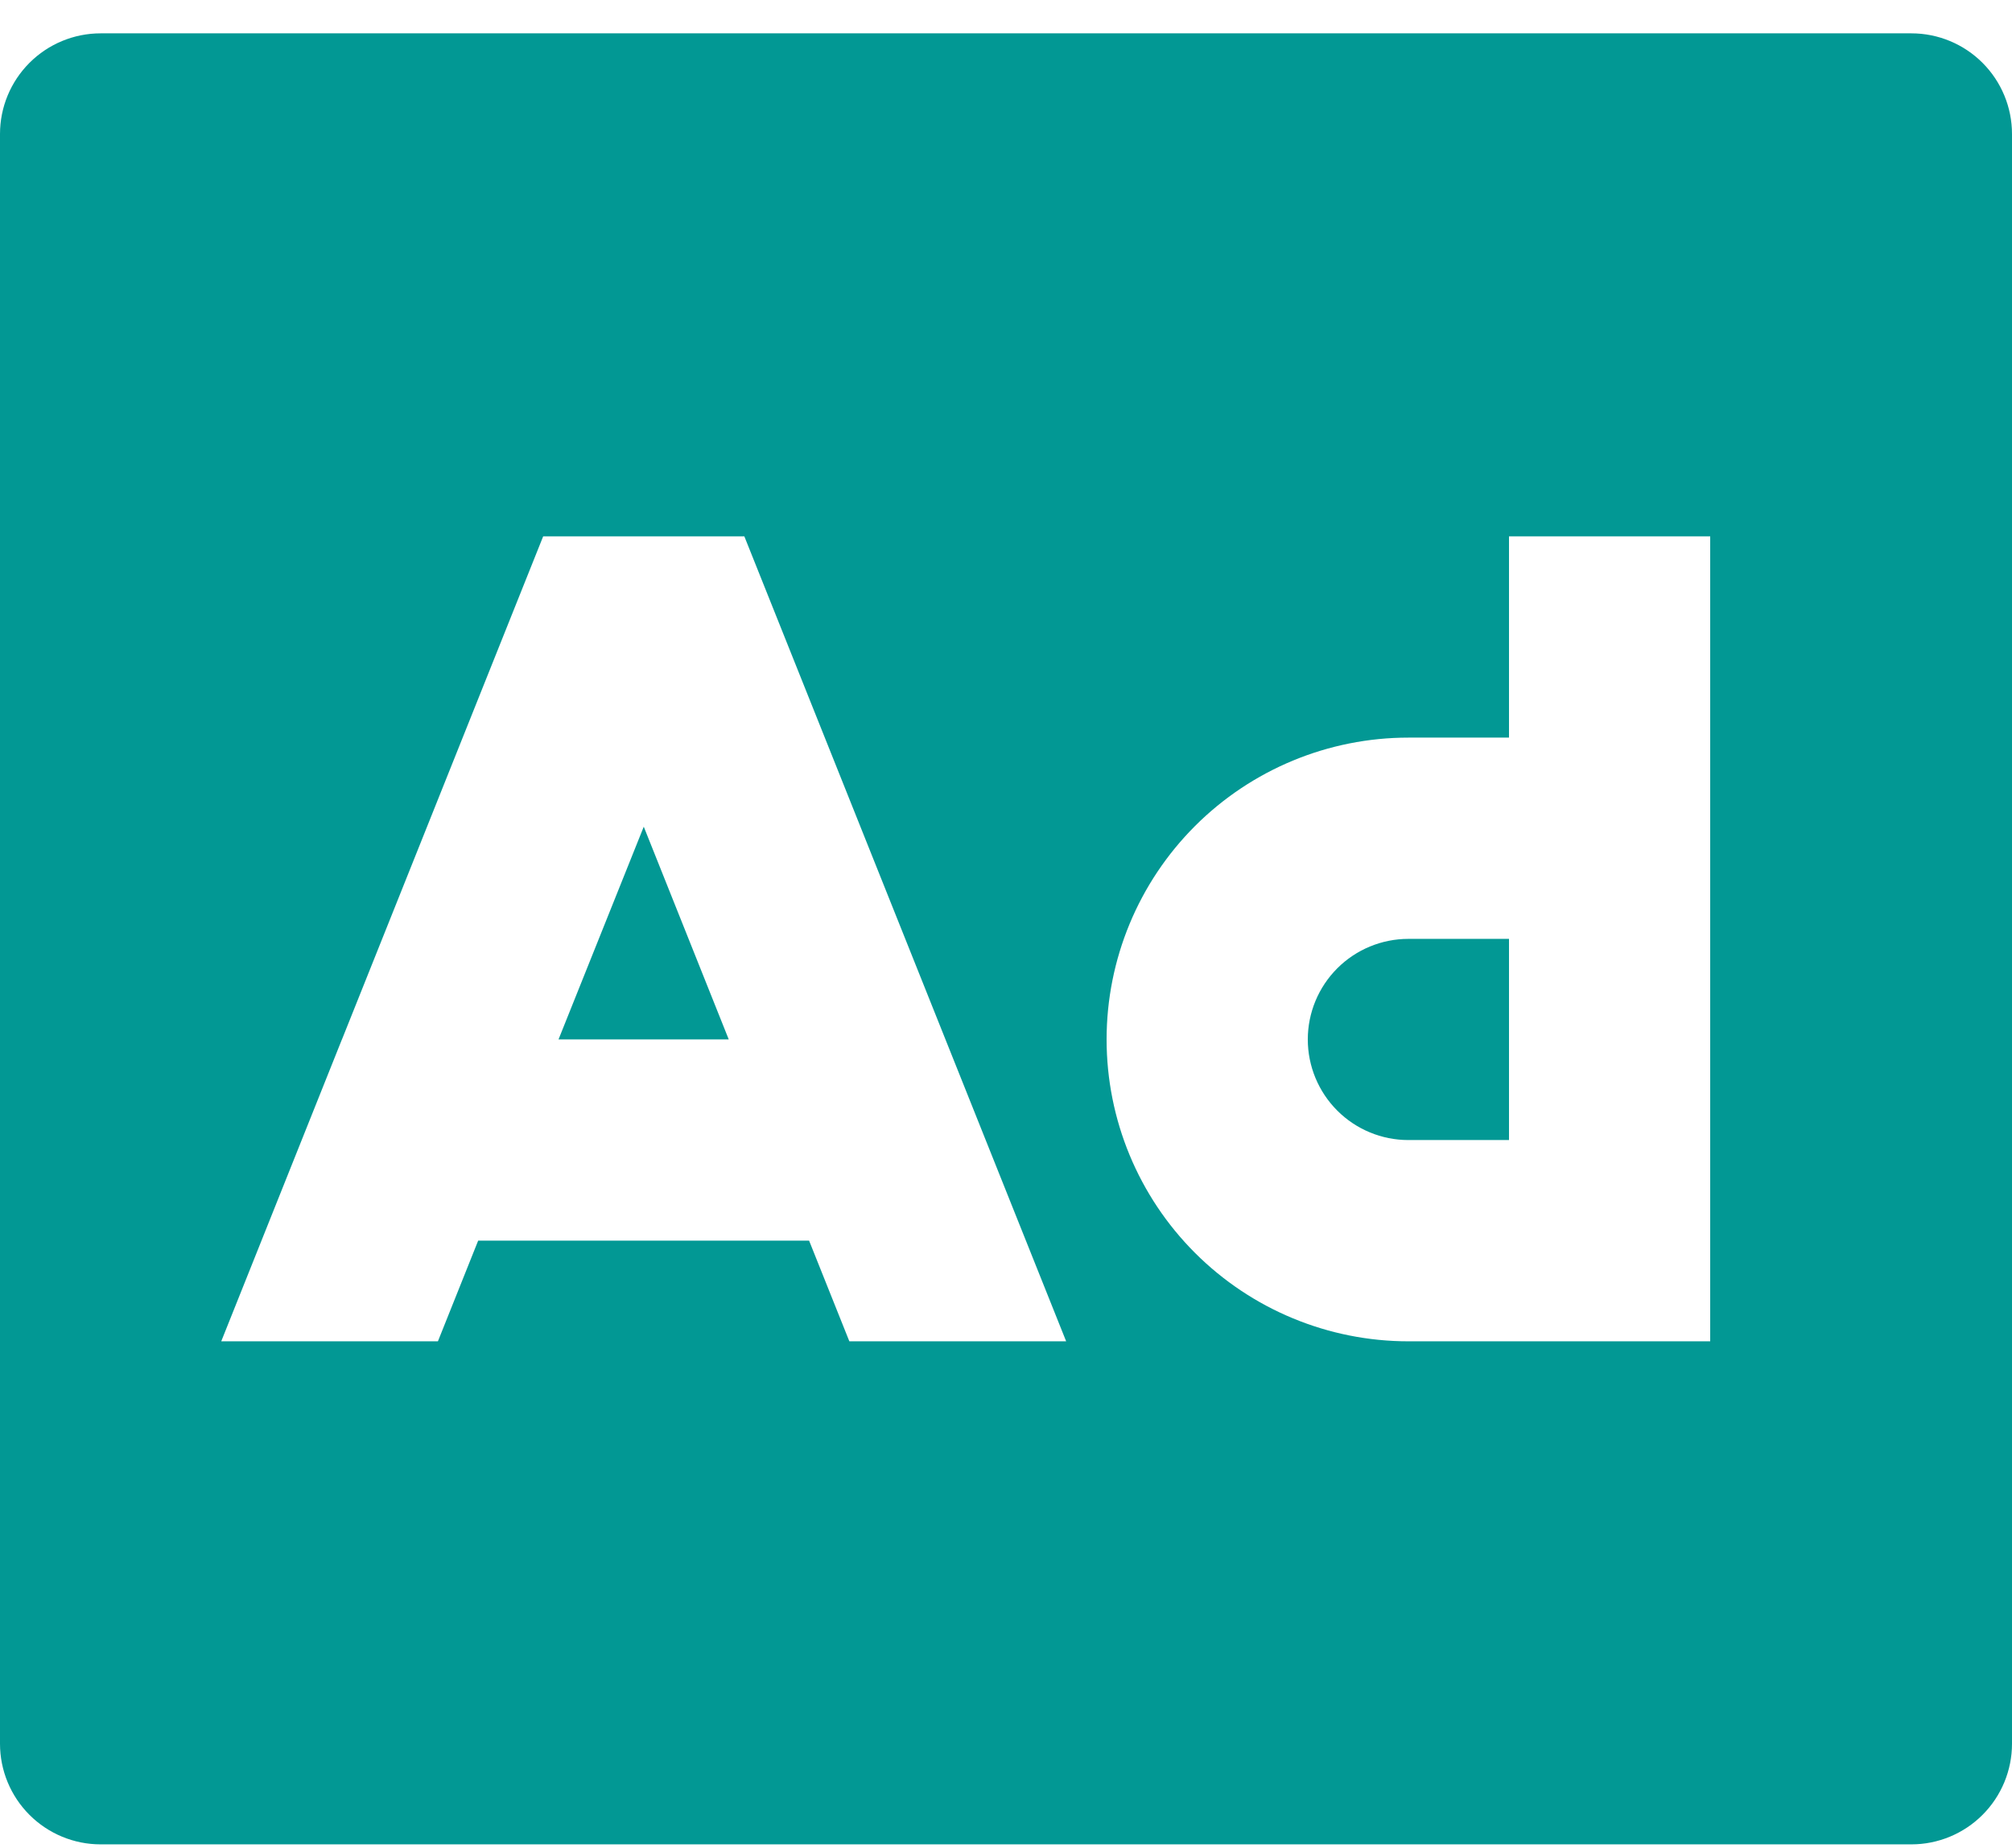 <svg width="49" height="45" viewBox="0 0 49 45" fill="none" xmlns="http://www.w3.org/2000/svg">
<path d="M13.602 25.312L15.678 20.131L17.748 25.312H13.602ZM34.3 22.863H36.75V27.762H34.3C33.65 27.762 33.027 27.504 32.568 27.045C32.108 26.585 31.85 25.962 31.85 25.312C31.85 24.663 32.108 24.04 32.568 23.58C33.027 23.121 33.65 22.863 34.3 22.863ZM46.55 0.812H2.45C1.8 0.812 1.177 1.071 0.718 1.53C0.258 1.99 0 2.613 0 3.263V42.462C0 43.112 0.258 43.735 0.718 44.195C1.177 44.654 1.8 44.913 2.45 44.913H46.55C47.2 44.913 47.823 44.654 48.282 44.195C48.742 43.735 49 43.112 49 42.462V3.263C49 2.613 48.742 1.99 48.282 1.53C47.823 1.071 47.2 0.812 46.55 0.812ZM25.965 32.663H20.685L19.705 30.212H11.645L10.665 32.663H5.388L8.325 25.317L8.328 25.312L13.228 13.062H18.128L25.965 32.663ZM36.75 13.062H41.65V32.663H34.3C32.351 32.663 30.481 31.888 29.103 30.51C27.724 29.131 26.95 27.262 26.95 25.312C26.95 23.363 27.724 21.494 29.103 20.115C30.481 18.737 32.351 17.962 34.3 17.962H36.75V13.062Z" fill="#029894"/>
</svg>

